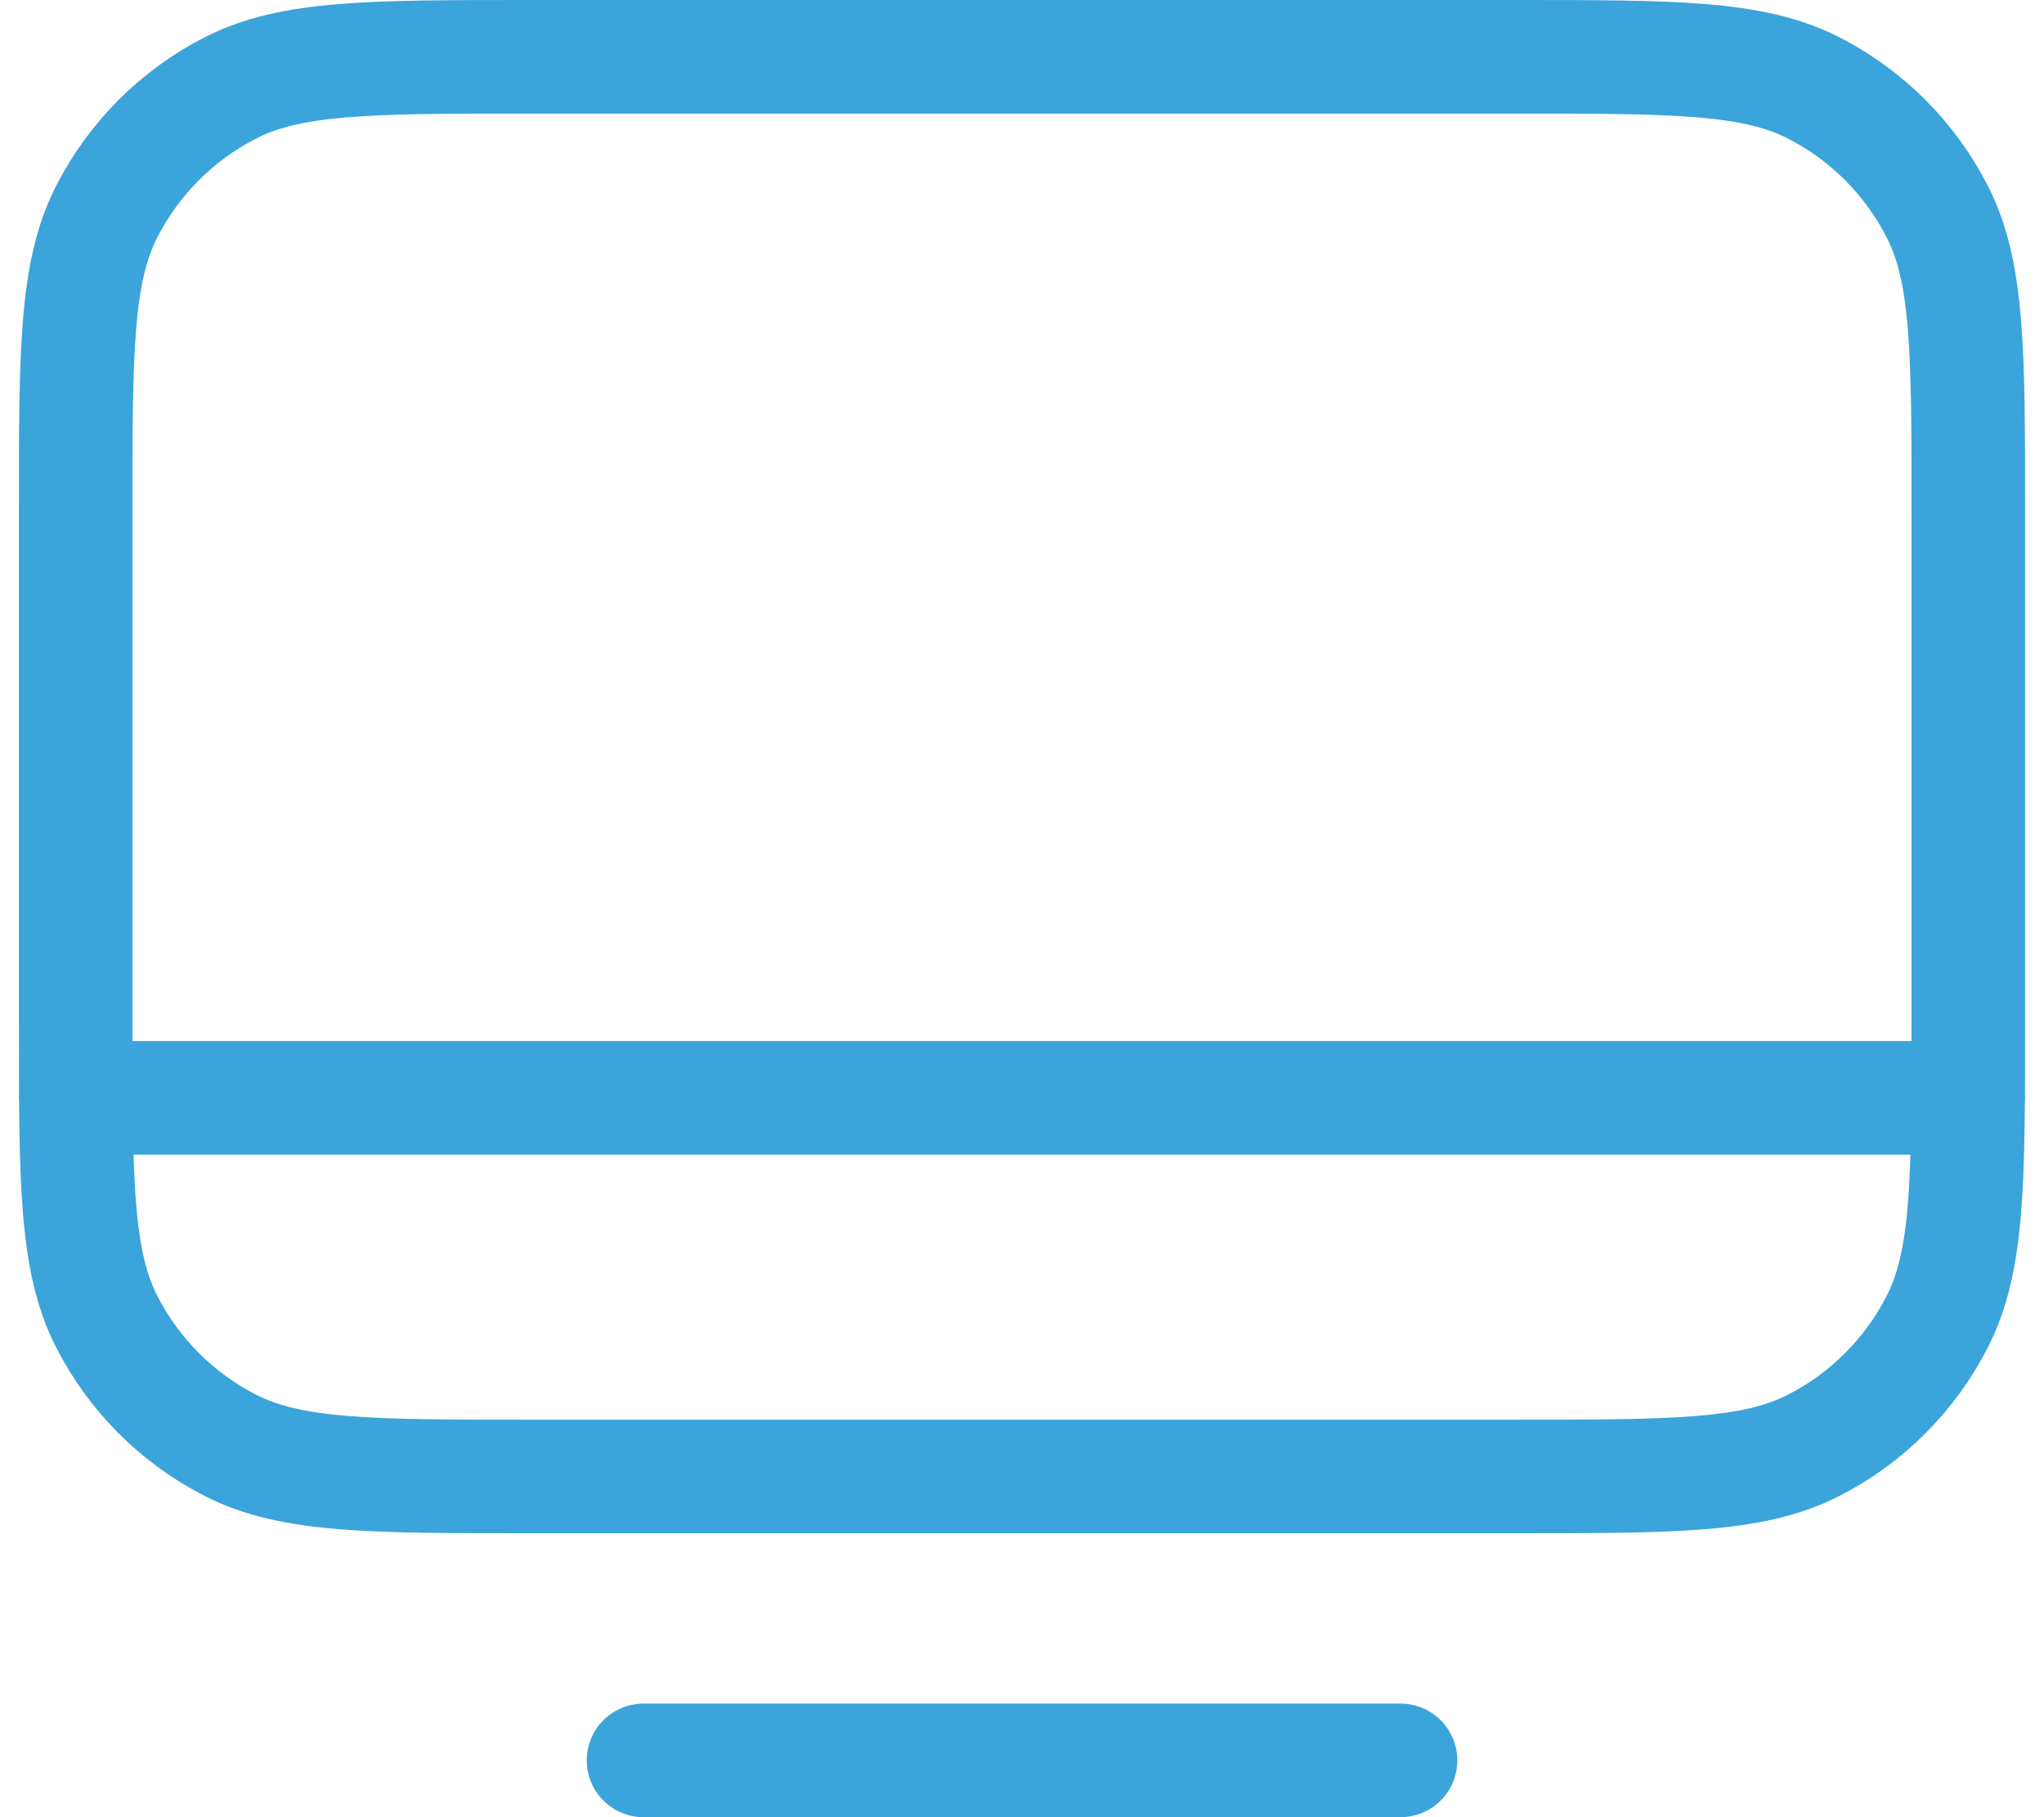 <svg width="36" height="32" viewBox="0 0 36 32" fill="none" xmlns="http://www.w3.org/2000/svg">
<path d="M1.333 19.333L34.667 19.333M11.334 31H24.667M9.334 26H26.667C29.467 26 30.867 26 31.937 25.455C32.878 24.976 33.642 24.211 34.122 23.27C34.667 22.2 34.667 20.8 34.667 18V9C34.667 6.2 34.667 4.8 34.122 3.73C33.642 2.789 32.878 2.024 31.937 1.545C30.867 1 29.467 1 26.667 1H9.334C6.533 1 5.133 1 4.064 1.545C3.123 2.024 2.358 2.789 1.878 3.73C1.333 4.8 1.333 6.2 1.333 9V18C1.333 20.8 1.333 22.2 1.878 23.27C2.358 24.211 3.123 24.976 4.064 25.455C5.133 26 6.533 26 9.334 26Z" stroke="#3BA4DB" stroke-width="2" stroke-linecap="round" stroke-linejoin="round"/>
</svg>
